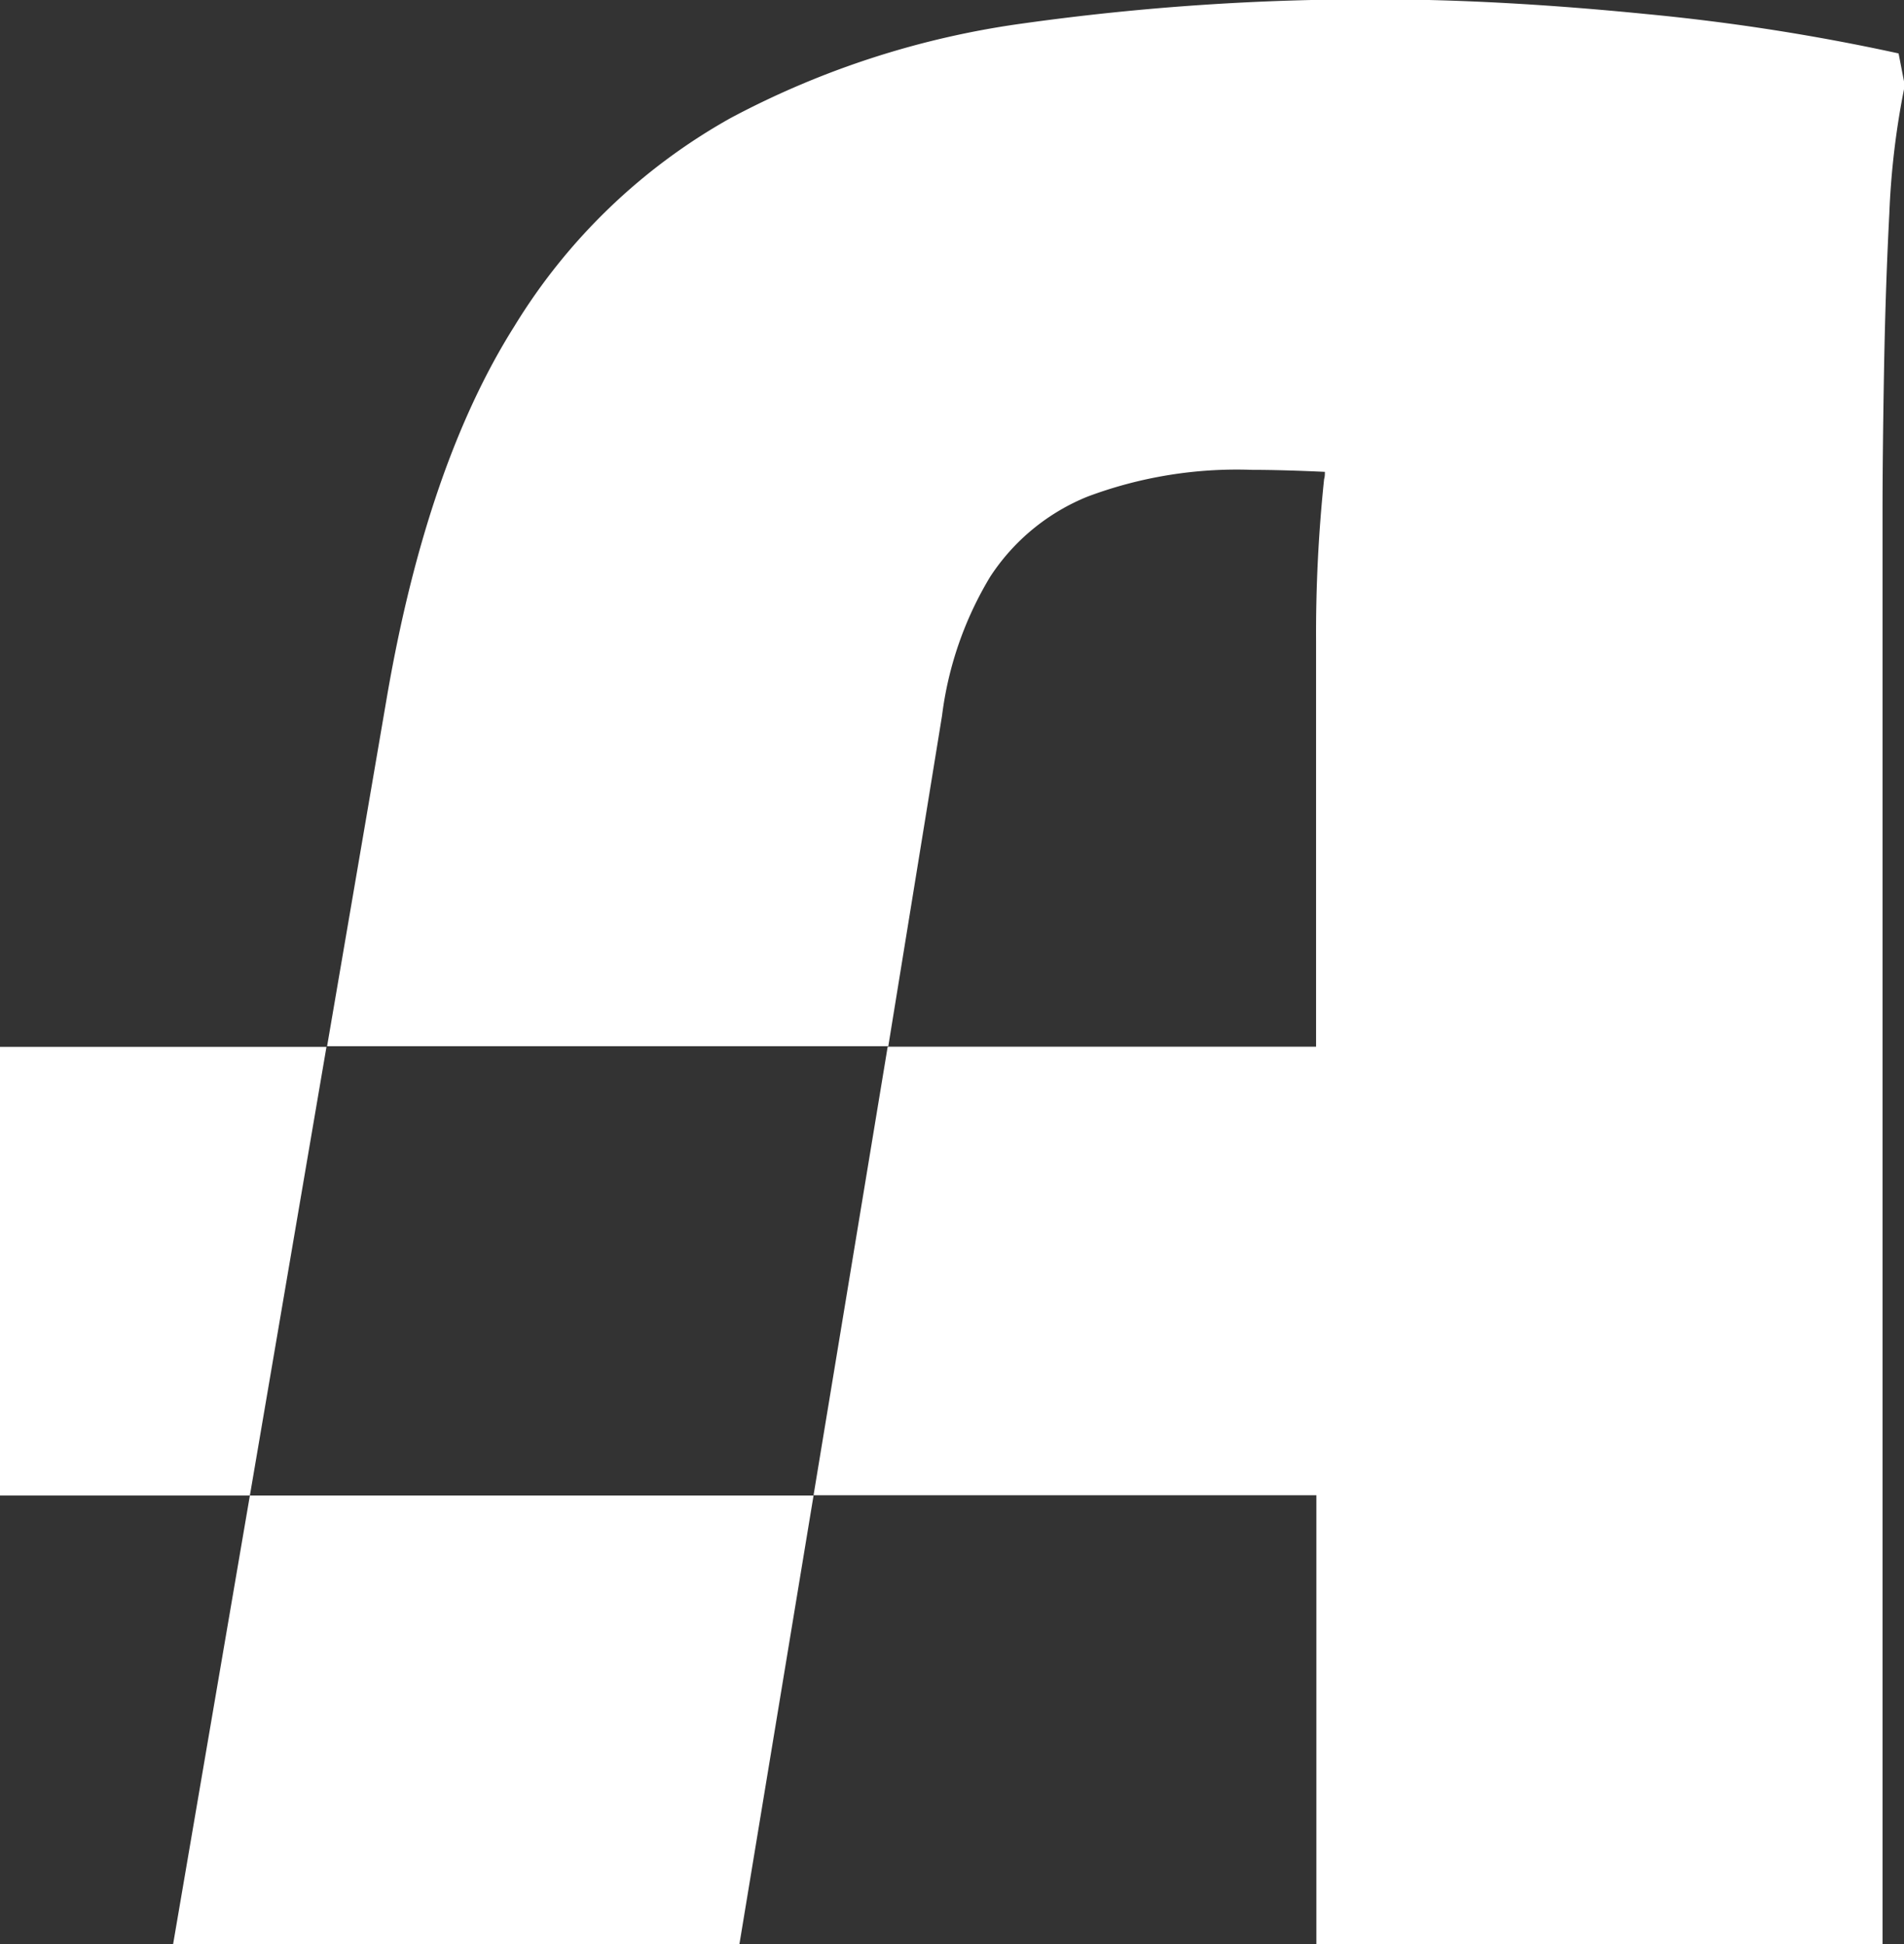<svg id="Layer_1" data-name="Layer 1" xmlns="http://www.w3.org/2000/svg" xmlns:xlink="http://www.w3.org/1999/xlink" viewBox="0 0 123.29 125.91"><rect x="0" y="0" width="123.29" height="125.91" fill="#333333" stroke="none"/><defs><style>.cls-1{fill:none;}.cls-2{fill:#fff;}.cls-3{clip-path:url(#clip-path);}</style><clipPath id="clip-path" transform="translate(-188 -187.09)"><rect class="cls-1" x="188" y="187.09" width="123.29" height="125.91"/></clipPath></defs><title>shape-a</title><polygon class="cls-2" points="31.63 96.86 16.18 96.86 11.21 125.91 47.88 125.91 52.68 96.86 31.63 96.86"/><g class="cls-3"><path class="cls-2" d="M310.94,190.55A137.69,137.69,0,0,0,294.6,188q-9.44-.94-17.21-.95a161,161,0,0,0-23.09,1.55,56.55,56.55,0,0,0-19,6.14,38.31,38.31,0,0,0-14,13.49q-5.62,8.91-8.21,23.79l-3.91,22.83h36.34L249,233.44a22.89,22.89,0,0,1,3.12-9,13.63,13.63,0,0,1,6.31-5.19,27.55,27.55,0,0,1,10.64-1.73c1.37,0,3,.05,4.72.13,0,.16,0,.31-.05.47a96.08,96.08,0,0,0-.52,10.47v26.29H245.48l-4.8,29.05h32.56V313H309.9V220.29q0-3.45.09-8.82c.06-3.57.17-7.09.35-10.55a51.61,51.61,0,0,1,1-8.3Z" transform="translate(-188 -187.09)"/></g><polygon class="cls-2" points="17.91 67.8 0 67.8 0 96.86 13.57 96.86 16.18 96.86 21.14 67.8 17.91 67.8"/></svg>